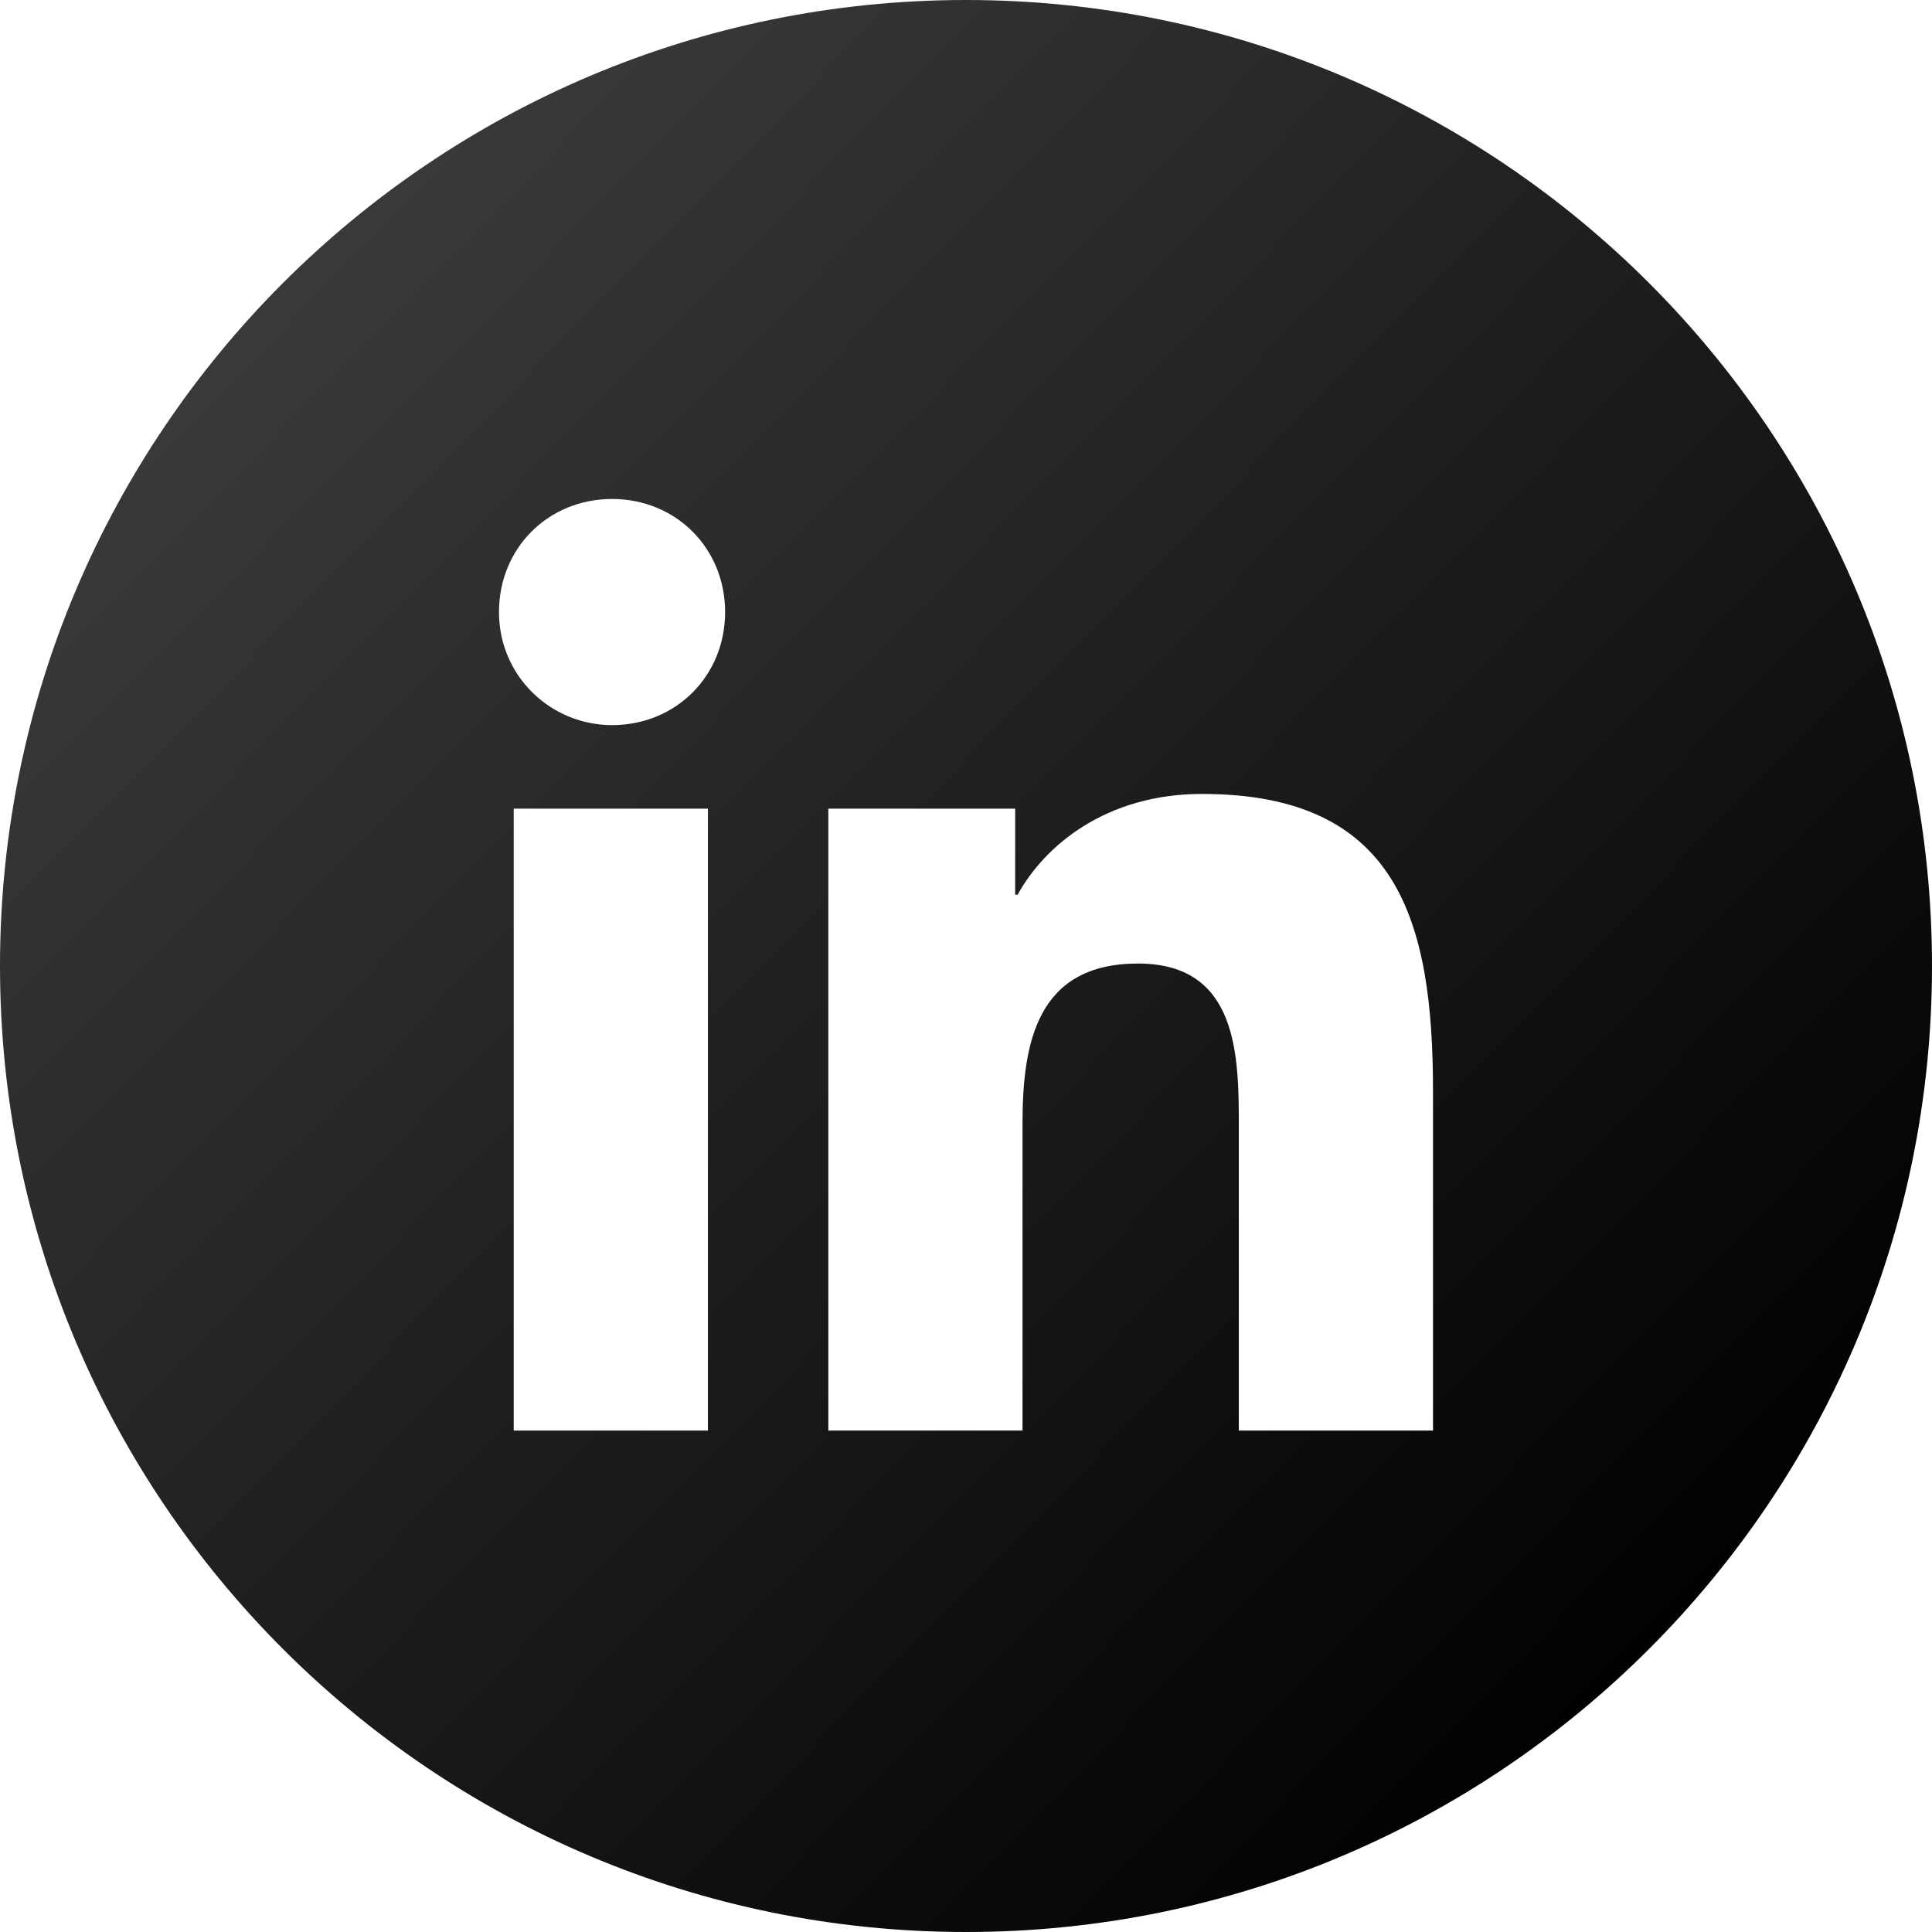 <svg width="51" height="51" viewBox="0 0 51 51" fill="none" xmlns="http://www.w3.org/2000/svg">
<g clip-path="url(#clip0_86_81)">
<path d="M25.5 0C11.42 0 0 11.42 0 25.5C0 39.58 11.42 51 25.5 51C39.58 51 51 39.58 51 25.5C51 11.42 39.58 0 25.5 0ZM18.687 37.763H13.561V21.347H18.687V37.763ZM16.157 19.141C14.534 19.141 13.172 17.843 13.172 16.157C13.172 14.47 14.47 13.172 16.157 13.172C17.843 13.172 19.141 14.47 19.141 16.157C19.141 17.843 17.843 19.141 16.157 19.141ZM37.828 37.763H32.702V29.782C32.702 27.901 32.702 25.435 30.042 25.435C27.382 25.435 26.992 27.512 26.992 29.653V37.763H21.866V21.347H26.798V23.618H26.863C27.576 22.321 29.198 20.958 31.729 20.958C36.92 20.958 37.828 24.332 37.828 28.809V37.828V37.763Z" fill="url(#paint0_linear_86_81)"/>
</g>
<defs>
<linearGradient id="paint0_linear_86_81" x1="7.592" y1="7.981" x2="44.382" y2="43.992" gradientUnits="userSpaceOnUse">
<stop stop-color="#393939"/>
<stop offset="1"/>
</linearGradient>
<clipPath id="clip0_86_81">
<rect width="51" height="51" fill="white"/>
</clipPath>
</defs>
</svg>

